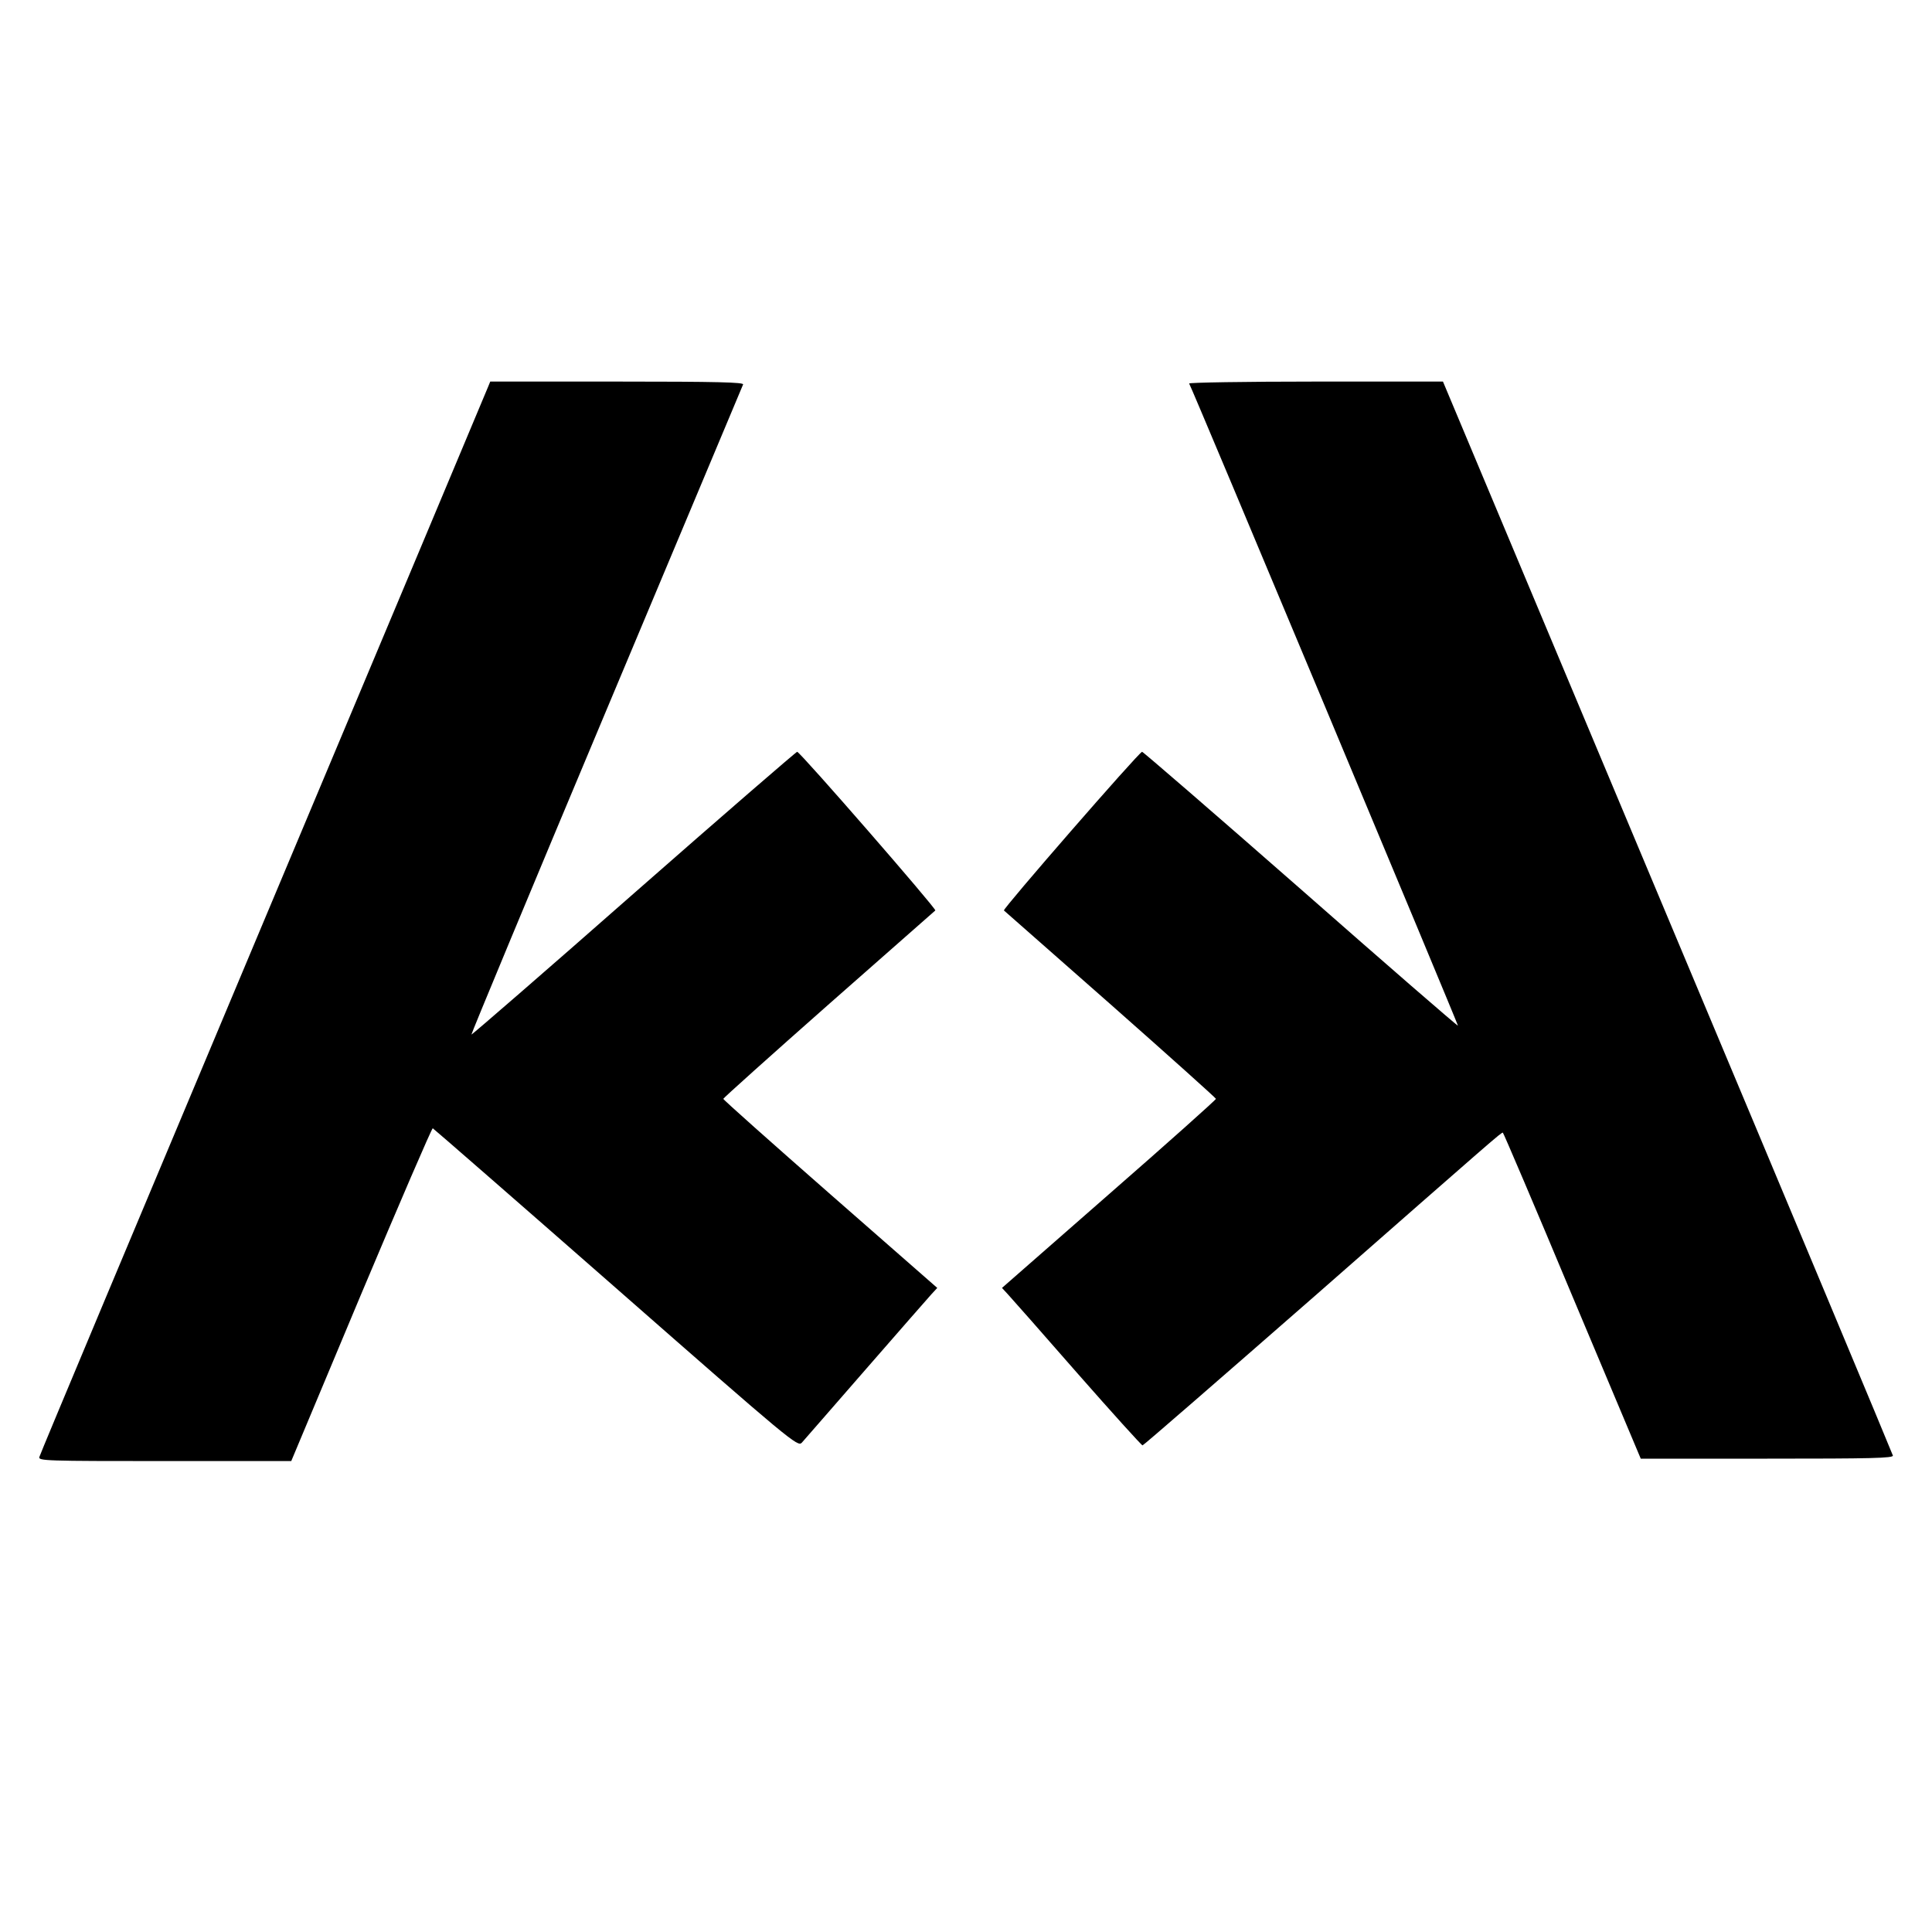 <?xml version="1.0" standalone="no"?>
<!DOCTYPE svg PUBLIC "-//W3C//DTD SVG 20010904//EN"
 "http://www.w3.org/TR/2001/REC-SVG-20010904/DTD/svg10.dtd">
<svg version="1.0" xmlns="http://www.w3.org/2000/svg"
 width="800pt" height="800pt" viewBox="0 0 800 800"
 preserveAspectRatio="xMidYMid meet">

<g transform="translate(0,800) scale(0.1,-0.1)"
fill="#000000" stroke="none">
<path d="M2021 6398 c-5 -13 -424 -1011 -931 -2218 -507 -1207 -925 -2203
-927 -2213 -5 -16 24 -17 519 -17 l524 0 289 690 c160 380 293 689 297 688 4
-2 345 -299 759 -662 725 -636 752 -658 769 -640 9 11 129 147 265 304 137
157 259 297 272 311 l24 26 -443 388 c-244 214 -443 391 -443 395 0 3 196 179
435 390 239 210 438 386 443 390 6 6 -555 651 -572 657 -3 1 -307 -262 -676
-586 -368 -324 -672 -587 -673 -585 -2 1 249 605 558 1341 309 736 564 1344
567 1351 4 9 -104 12 -521 12 l-526 0 -9 -22z"/>
<path d="M4924 6412 c13 -21 1115 -2656 1113 -2659 -2 -2 -296 253 -653 567
-357 313 -652 568 -655 567 -17 -6 -578 -651 -572 -657 5 -4 204 -180 443
-390 239 -211 435 -387 435 -390 0 -4 -199 -182 -443 -395 l-443 -388 24 -26
c13 -14 143 -161 287 -326 145 -165 267 -300 271 -300 4 0 326 280 716 621
751 659 768 674 776 674 2 0 132 -304 287 -675 l284 -675 524 0 c432 0 523 2
520 13 -2 8 -421 1011 -933 2230 l-930 2217 -528 0 c-291 0 -526 -4 -523 -8z"/>
</g>
</svg>
